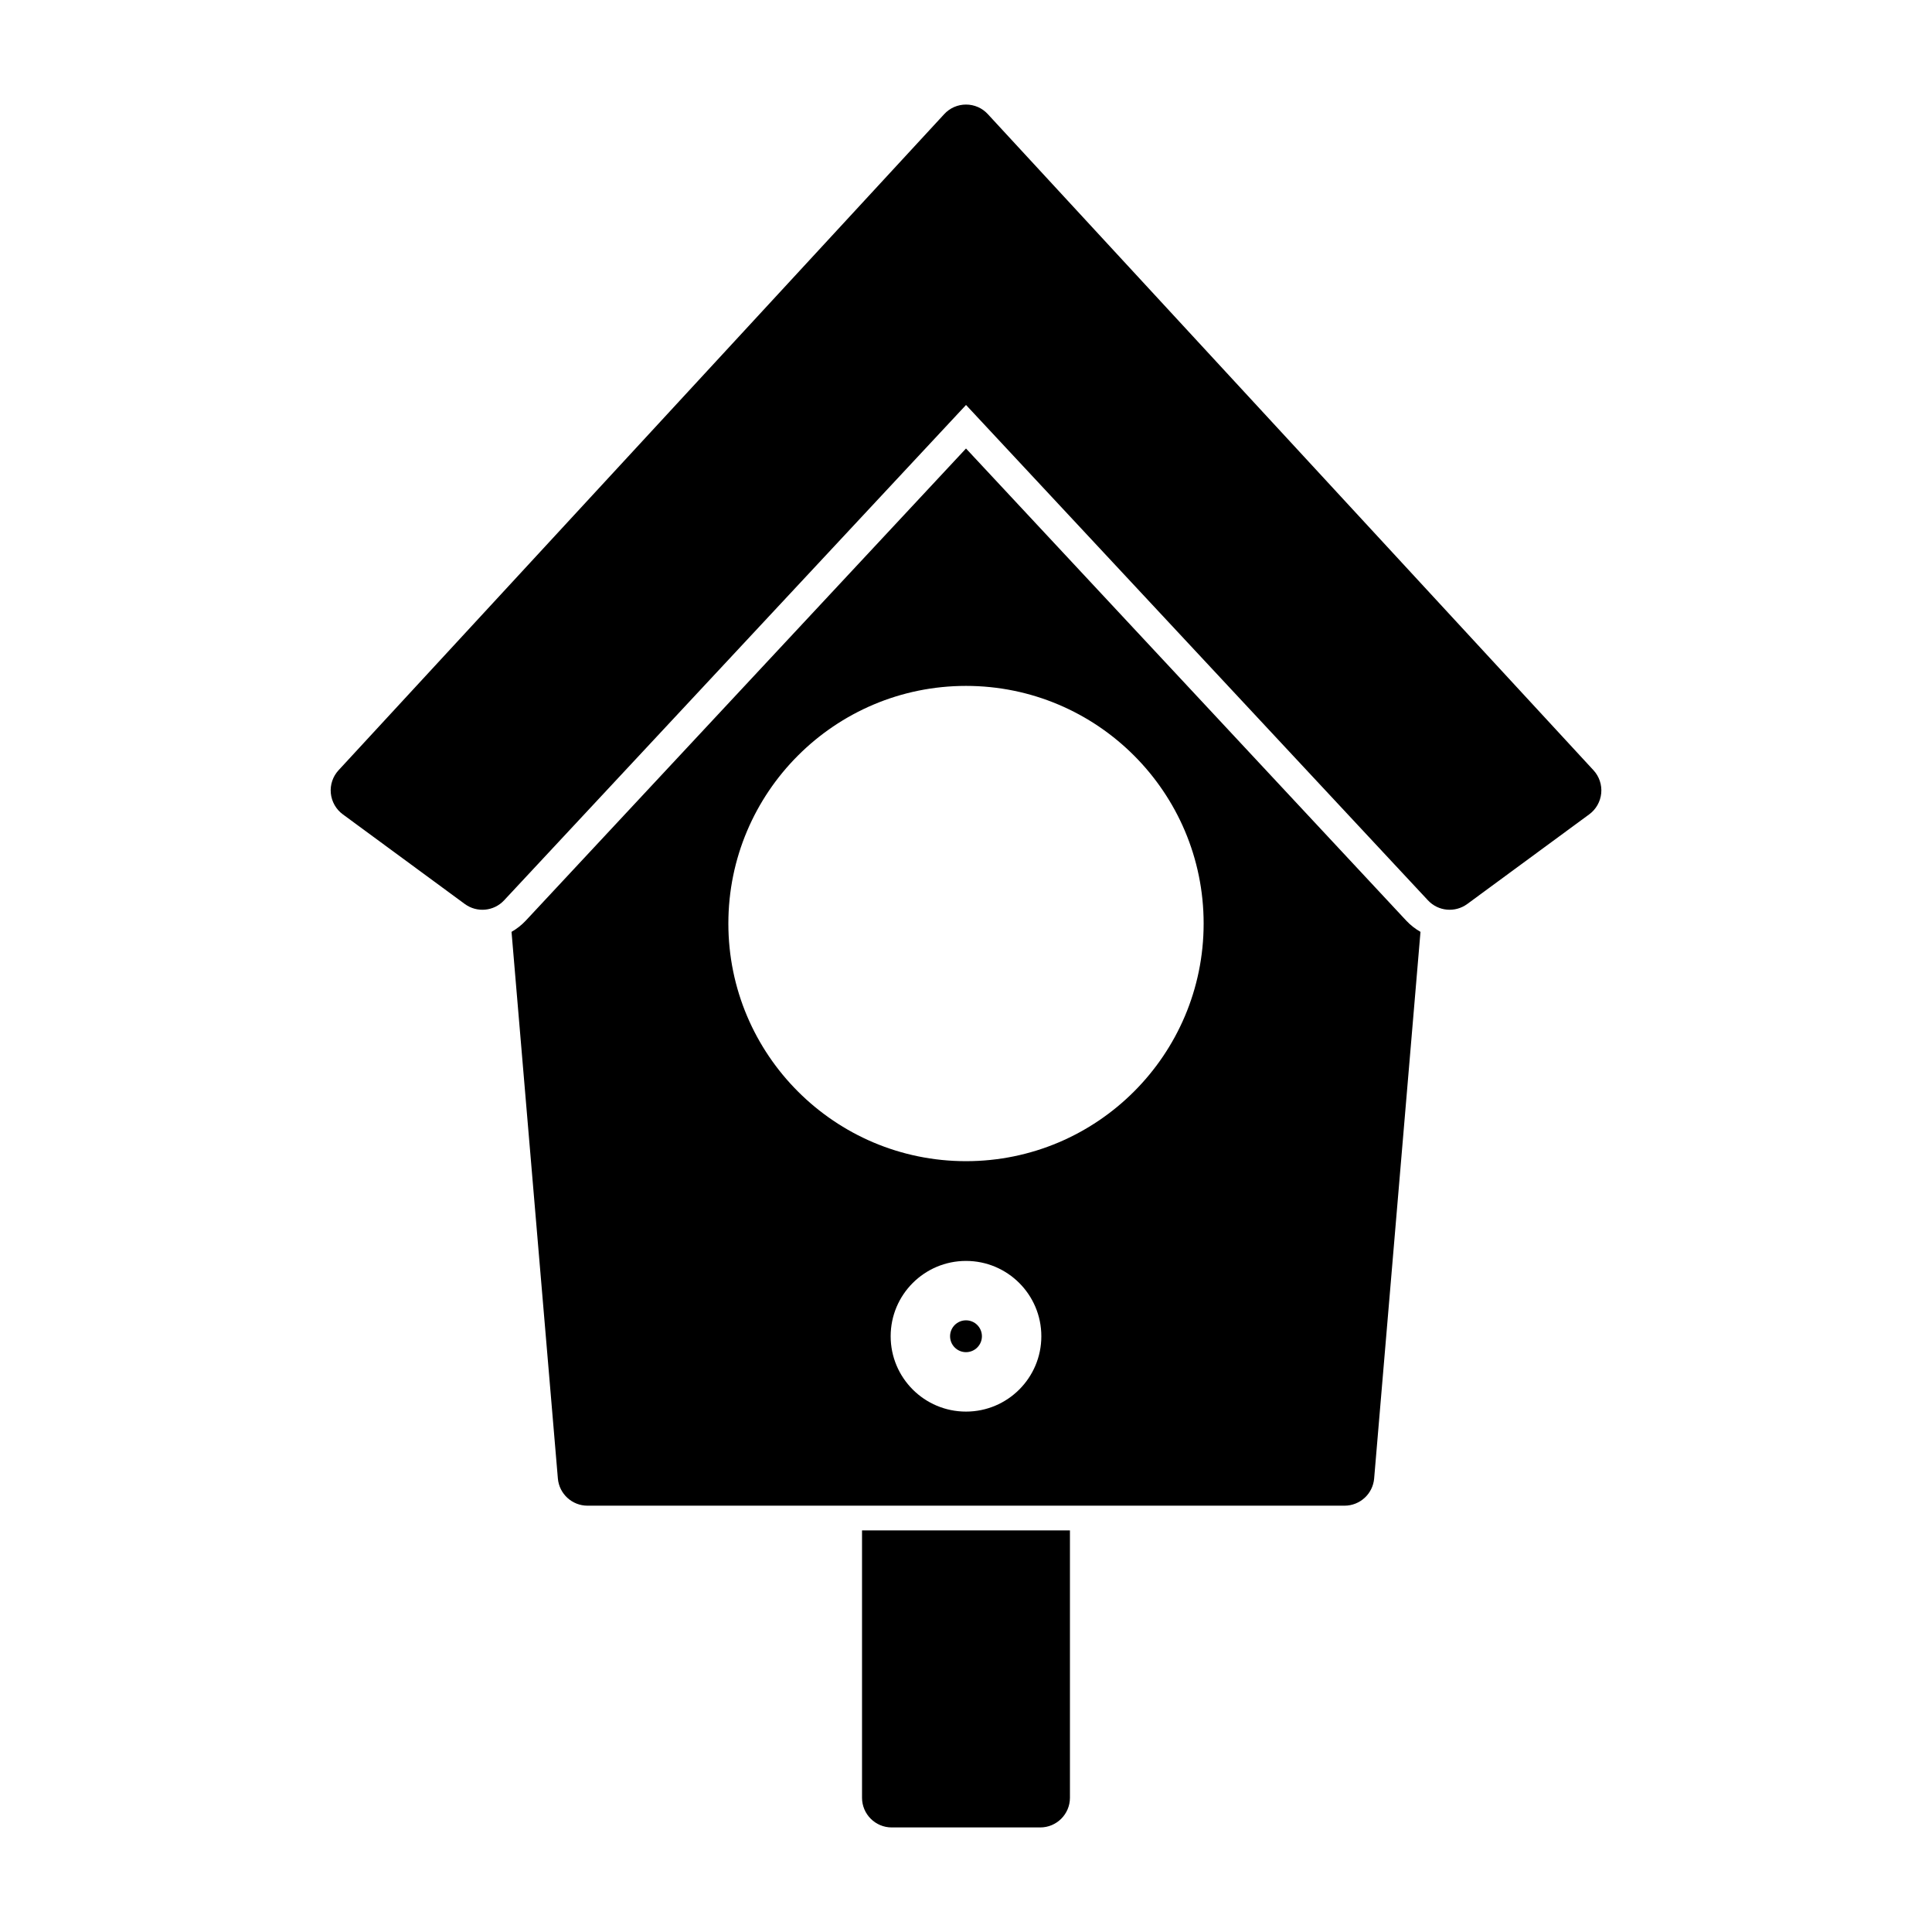 <?xml version="1.0" encoding="UTF-8"?>
<!-- Uploaded to: ICON Repo, www.iconrepo.com, Generator: ICON Repo Mixer Tools -->
<svg fill="#000000" width="800px" height="800px" version="1.1" viewBox="144 144 512 512" xmlns="http://www.w3.org/2000/svg">
 <path d="m427.55 549.57h-55.105v70.848c0 4.344 3.527 7.871 7.871 7.871h39.359c4.344 0 7.871-3.527 7.871-7.871v-70.848zm-147.99-158.62 12.281 144.86c0.348 4.078 3.762 7.211 7.856 7.211h200.61c4.094 0 7.512-3.133 7.856-7.211l12.281-144.86c-1.387-0.789-2.66-1.777-3.793-2.992l-116.65-125.1-116.65 125.1c-1.133 1.211-2.41 2.203-3.793 2.992zm120.44 87.207c-11.02 0-19.965 8.941-19.965 19.965 0 11.02 8.941 19.965 19.965 19.965 11.02 0 19.965-8.941 19.965-19.965 0-11.02-8.941-19.965-19.965-19.965zm0 15.742c2.332 0 4.219 1.891 4.219 4.219 0 2.332-1.891 4.219-4.219 4.219-2.332 0-4.219-1.891-4.219-4.219 0-2.332 1.891-4.219 4.219-4.219zm0-168.13c-34.762 0-62.977 28.215-62.977 62.977 0 34.762 28.215 62.977 62.977 62.977s62.977-28.215 62.977-62.977c0-34.762-28.215-62.977-62.977-62.977zm165.16 34.039c1.812-1.324 2.961-3.371 3.18-5.59 0.219-2.234-0.535-4.457-2.047-6.094l-160.51-173.88c-1.48-1.621-3.574-2.535-5.777-2.535s-4.297 0.914-5.777 2.535l-160.51 173.88c-1.512 1.637-2.266 3.856-2.047 6.094 0.219 2.219 1.371 4.266 3.18 5.59l32.324 23.758c3.227 2.363 7.699 1.953 10.422-0.977l122.41-131.27s122.41 131.27 122.41 131.27c2.723 2.93 7.195 3.336 10.422 0.977z" fill-rule="evenodd"/>
</svg>